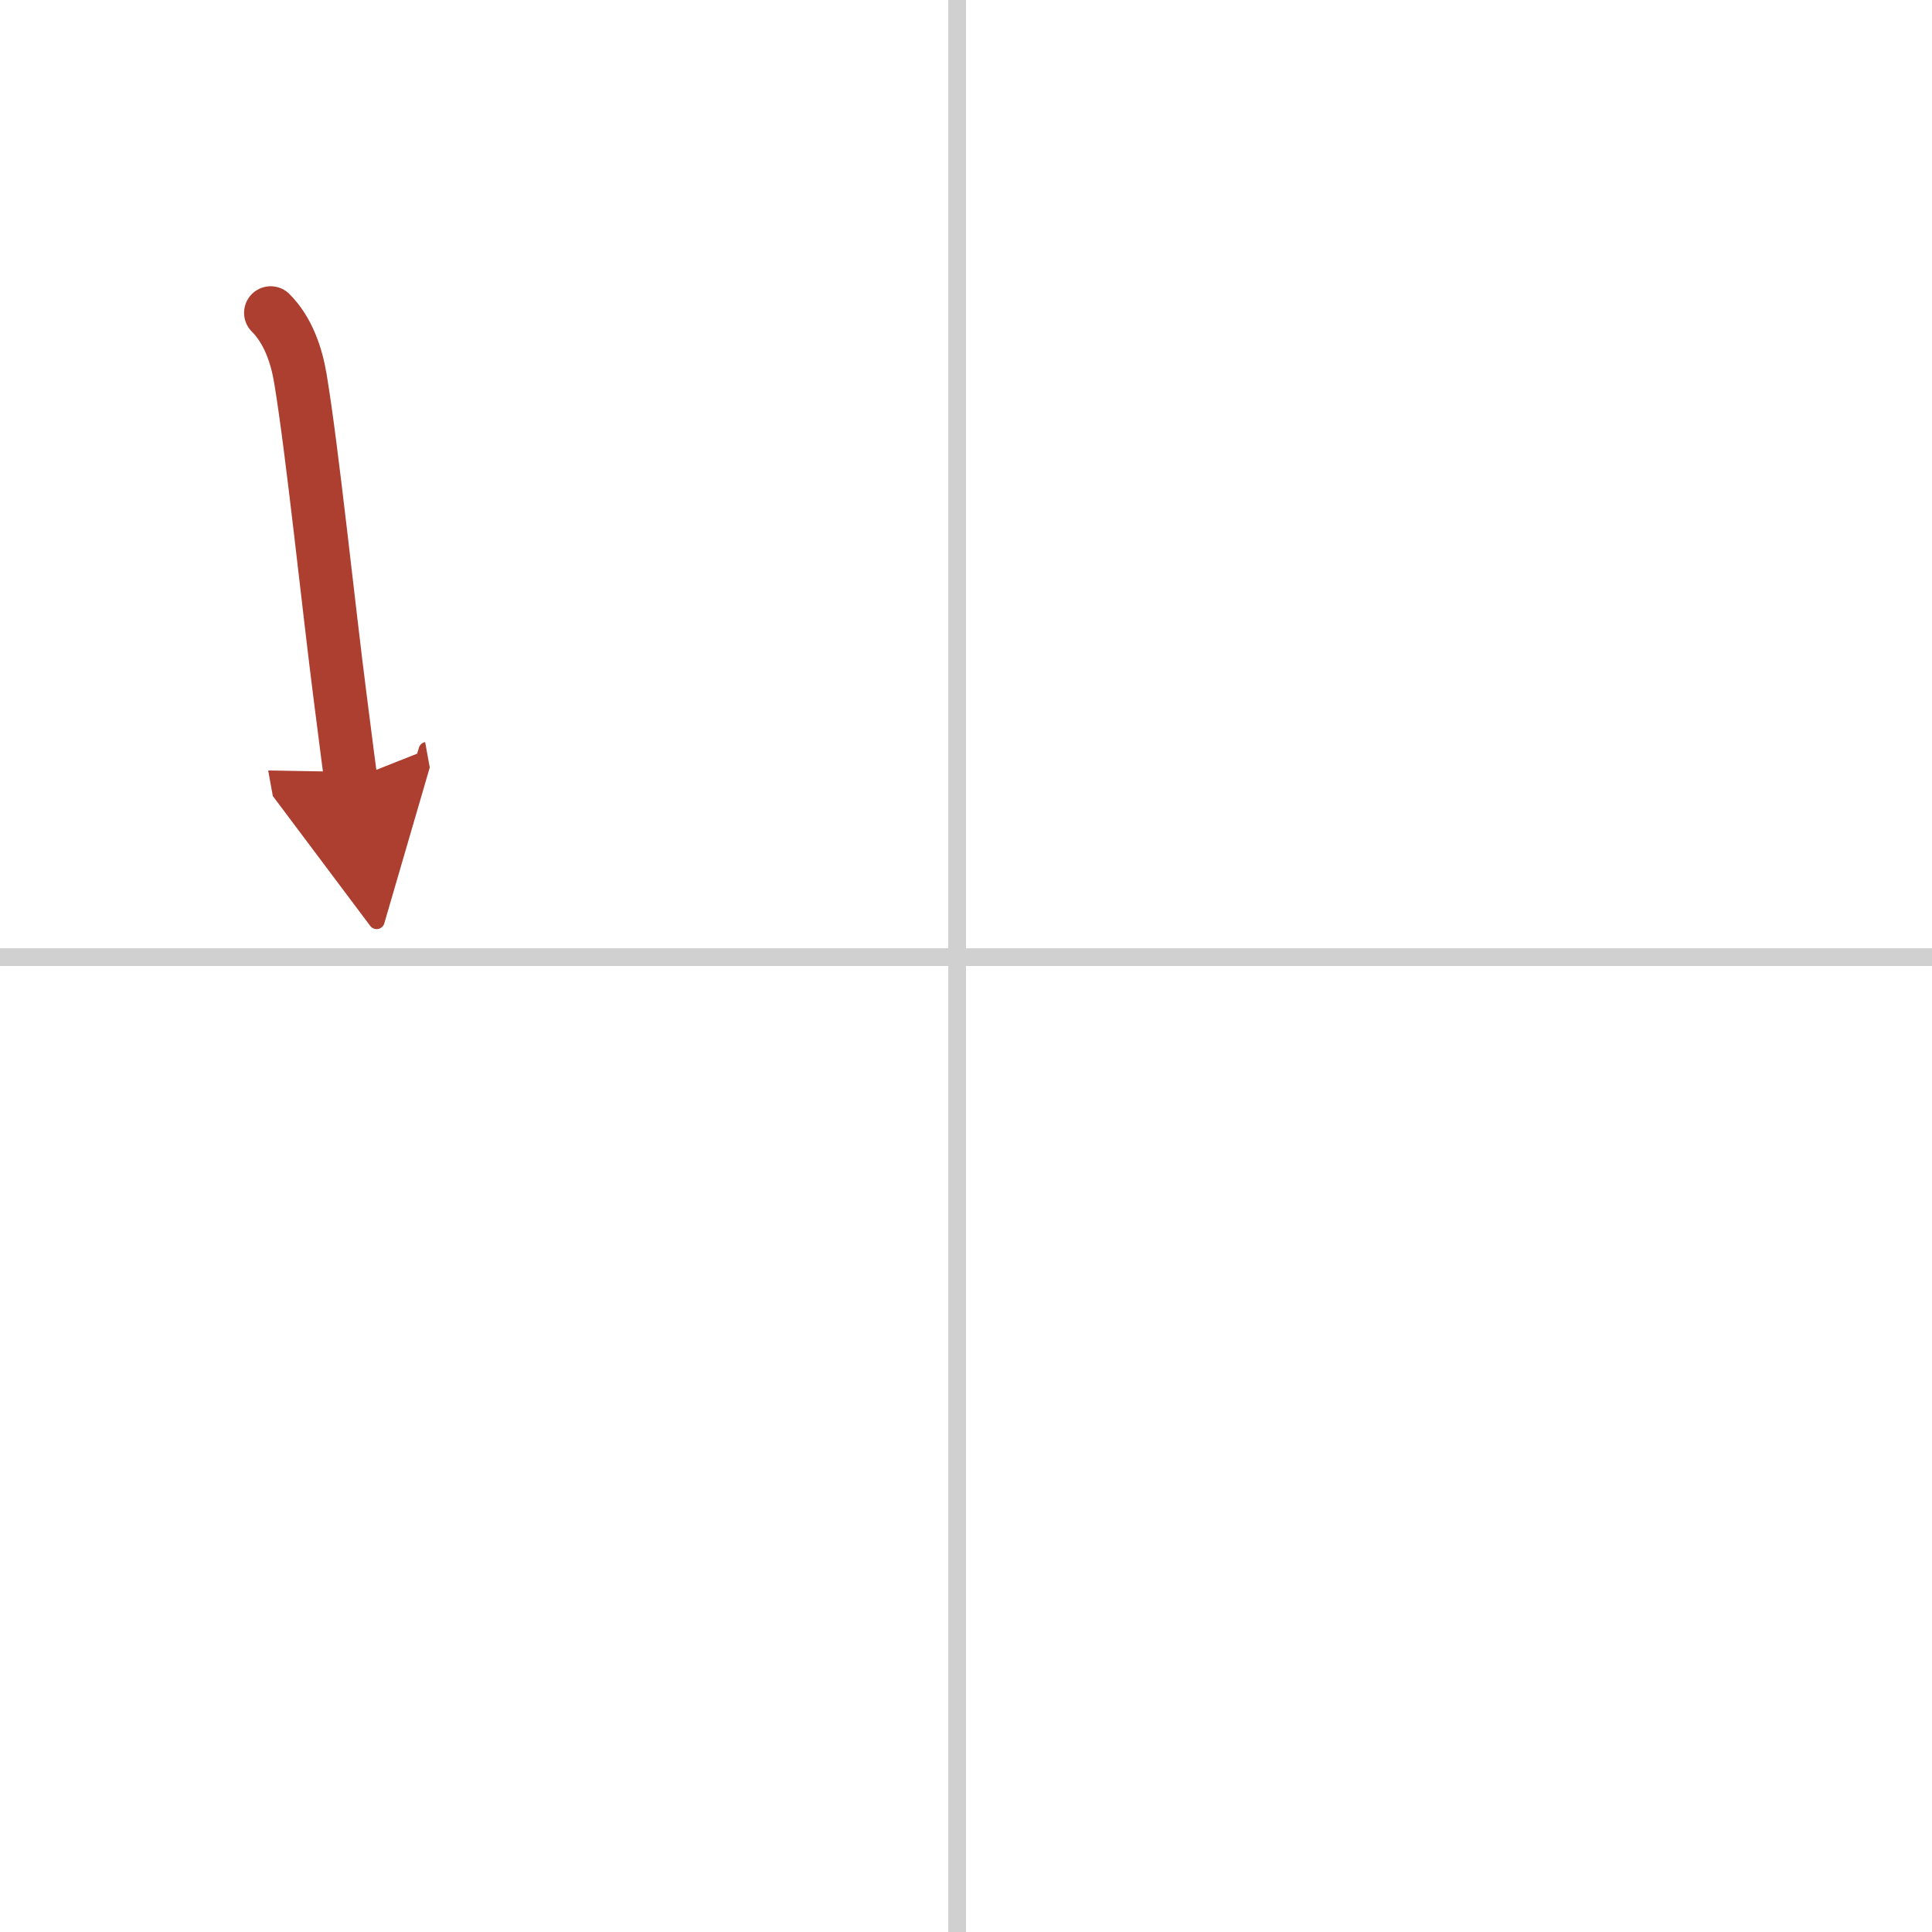 <svg width="400" height="400" viewBox="0 0 109 109" xmlns="http://www.w3.org/2000/svg"><defs><marker id="a" markerWidth="4" orient="auto" refX="1" refY="5" viewBox="0 0 10 10"><polyline points="0 0 10 5 0 10 1 5" fill="#ad3f31" stroke="#ad3f31"/></marker></defs><g fill="none" stroke-linecap="round" stroke-linejoin="round" stroke-width="3"><rect width="100%" height="100%" fill="#fff" stroke="#fff"/><line x1="54" x2="54" y2="109" stroke="#d0d0d0" stroke-width="1"/><line x2="109" y1="54" y2="54" stroke="#d0d0d0" stroke-width="1"/><path d="m15.27 17.65c0.98 0.98 1.46 2.39 1.68 3.72 0.68 4.09 1.57 12.76 2.26 18.11 0.32 2.52 0.55 4.3 0.59 4.52" marker-end="url(#a)" stroke="#ad3f31"/></g></svg>
